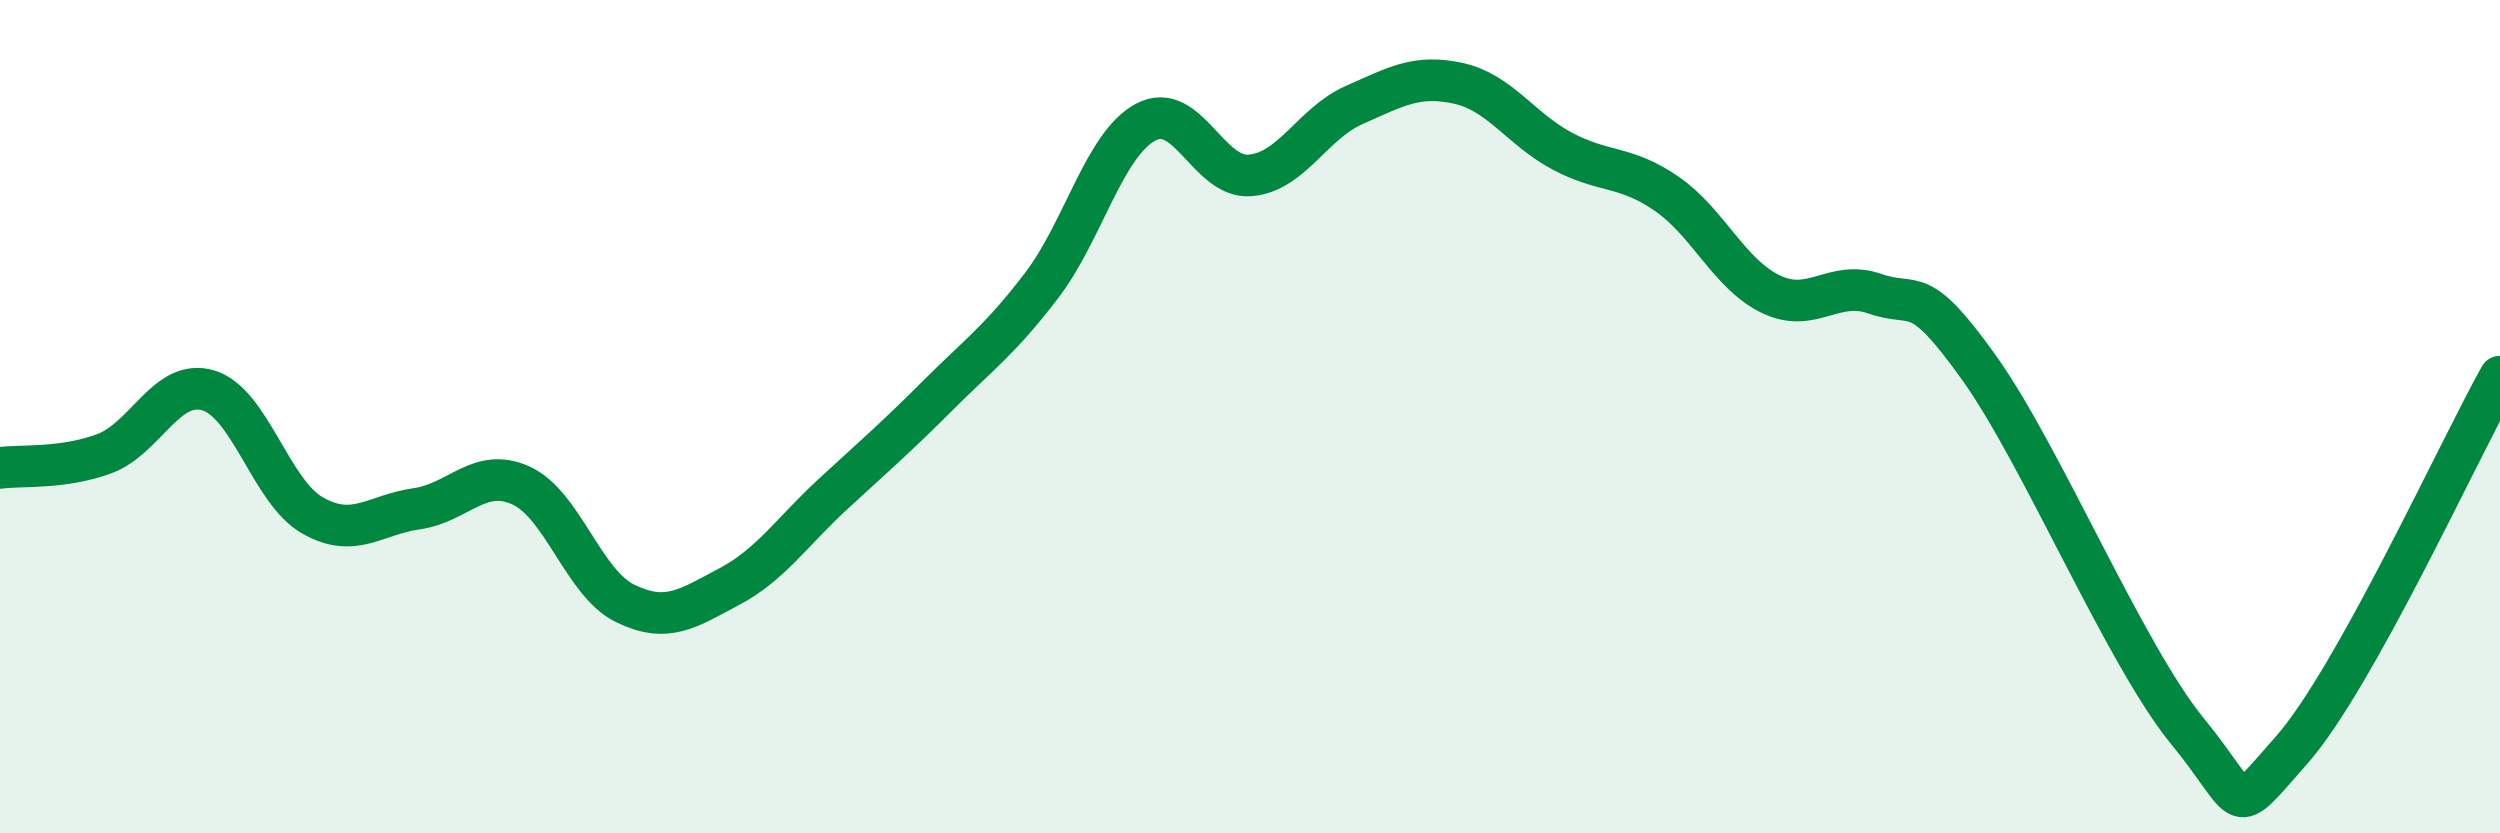 
    <svg width="60" height="20" viewBox="0 0 60 20" xmlns="http://www.w3.org/2000/svg">
      <path
        d="M 0,11.23 C 0.5,11.16 1.5,11.26 2.5,10.89 C 3.5,10.52 4,9.07 5,9.37 C 6,9.67 6.5,11.8 7.5,12.37 C 8.5,12.94 9,12.35 10,12.21 C 11,12.07 11.5,11.2 12.5,11.65 C 13.5,12.1 14,13.99 15,14.48 C 16,14.97 16.5,14.61 17.5,14.08 C 18.5,13.55 19,12.77 20,11.85 C 21,10.93 21.5,10.5 22.5,9.5 C 23.5,8.5 24,8.16 25,6.85 C 26,5.54 26.5,3.46 27.5,2.93 C 28.5,2.4 29,4.29 30,4.21 C 31,4.13 31.5,2.96 32.5,2.52 C 33.5,2.08 34,1.78 35,2 C 36,2.22 36.5,3.1 37.5,3.63 C 38.5,4.16 39,3.96 40,4.65 C 41,5.34 41.5,6.58 42.5,7.06 C 43.5,7.54 44,6.7 45,7.05 C 46,7.4 46,6.73 47.5,8.83 C 49,10.93 51,15.72 52.5,17.55 C 54,19.38 53.5,19.7 55,18 C 56.5,16.3 59,10.83 60,9.04L60 20L0 20Z"
        fill="#008740"
        opacity="0.1"
        stroke-linecap="round"
        stroke-linejoin="round"
      />
      <path
        d="M 0,11.23 C 0.5,11.16 1.5,11.26 2.5,10.89 C 3.5,10.52 4,9.07 5,9.37 C 6,9.67 6.5,11.8 7.5,12.37 C 8.5,12.94 9,12.35 10,12.21 C 11,12.07 11.5,11.2 12.5,11.65 C 13.5,12.1 14,13.99 15,14.48 C 16,14.97 16.5,14.61 17.5,14.08 C 18.5,13.55 19,12.77 20,11.85 C 21,10.93 21.5,10.5 22.5,9.5 C 23.5,8.5 24,8.16 25,6.85 C 26,5.54 26.5,3.46 27.5,2.93 C 28.5,2.4 29,4.29 30,4.21 C 31,4.13 31.5,2.96 32.5,2.52 C 33.5,2.08 34,1.78 35,2 C 36,2.22 36.5,3.1 37.5,3.63 C 38.5,4.16 39,3.96 40,4.65 C 41,5.34 41.5,6.58 42.5,7.06 C 43.5,7.54 44,6.7 45,7.05 C 46,7.4 46,6.73 47.5,8.83 C 49,10.93 51,15.72 52.5,17.55 C 54,19.38 53.5,19.7 55,18 C 56.5,16.3 59,10.83 60,9.04"
        stroke="#008740"
        stroke-width="1"
        fill="none"
        stroke-linecap="round"
        stroke-linejoin="round"
      />
    </svg>
  